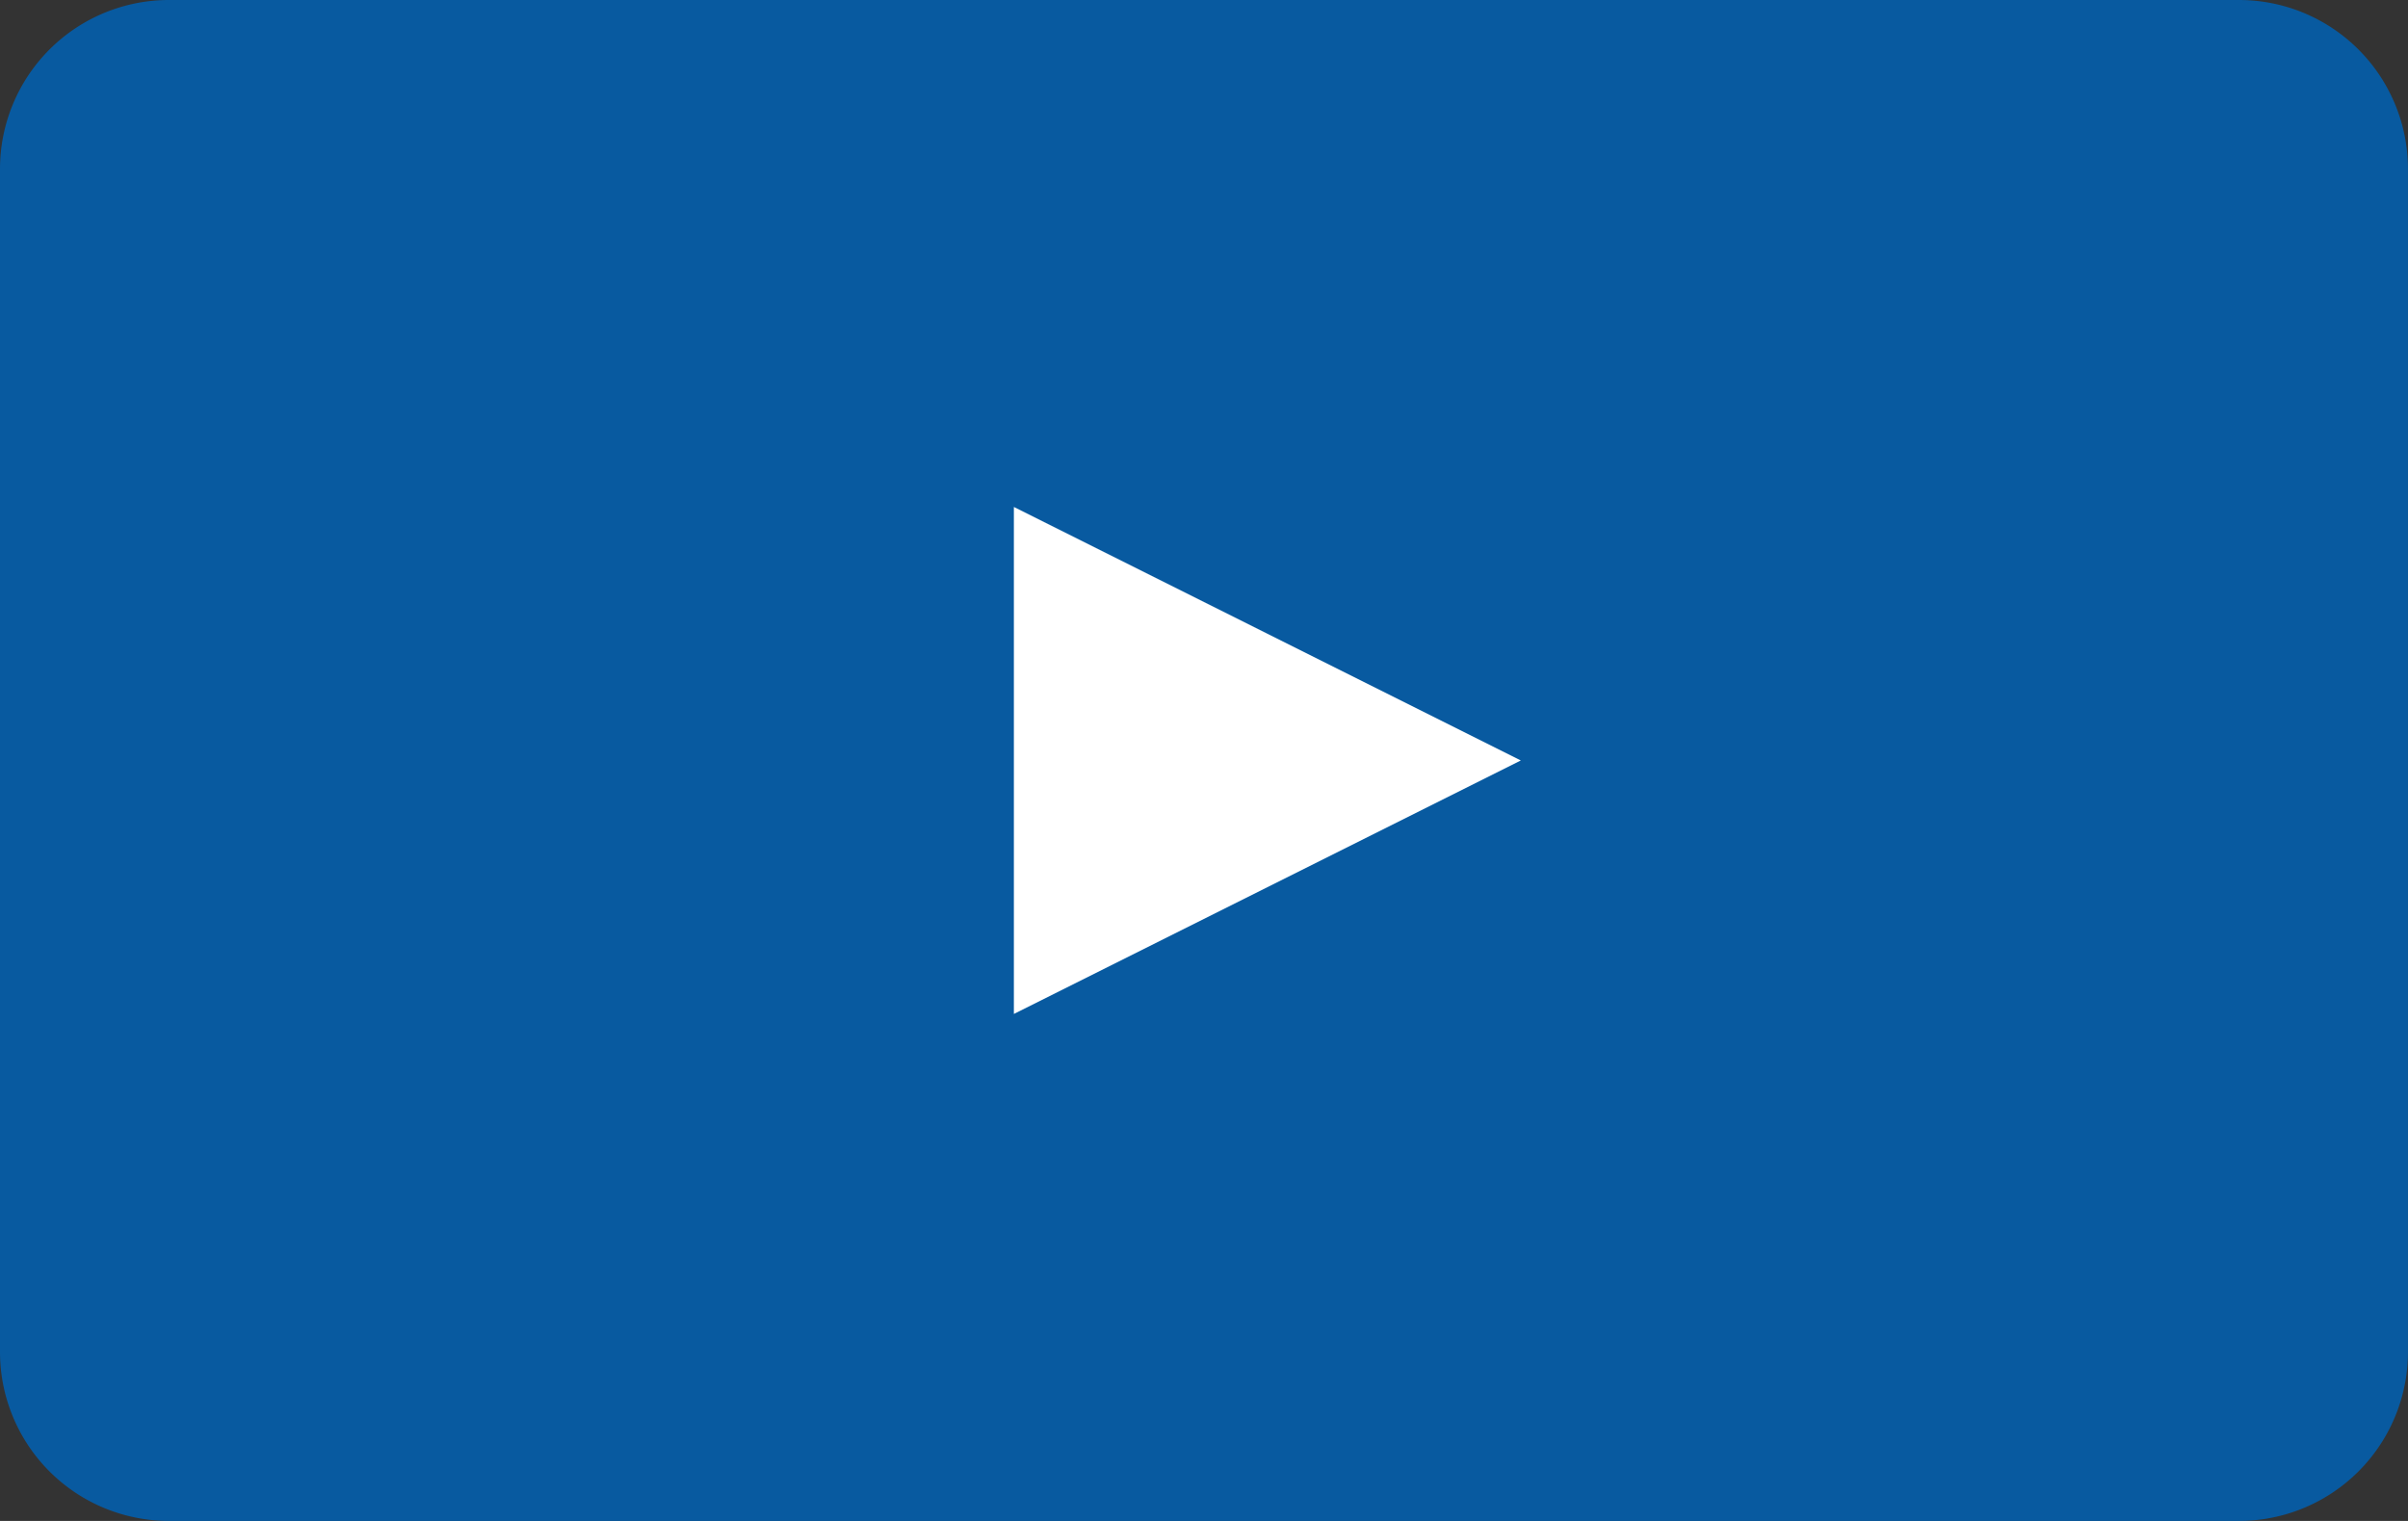 <svg xmlns="http://www.w3.org/2000/svg" xmlns:xlink="http://www.w3.org/1999/xlink" width="57.001" height="36.001" viewBox="0 0 57.001 36.001">
  <rect x="0" y="0" width="57.001" height="36.001" fill="#333333" stroke="none"/>
  <defs>
    <clipPath id="clip-path">
      <rect width="57.001" height="36.001" fill="none"/>
    </clipPath>
  </defs>
  <g id="重复网格_2" data-name="重复网格 2" clip-path="url(#clip-path)">
    <g transform="translate(-506 -1520.939)">
      <path id="联合_5" data-name="联合 5" d="M27,36H4a4,4,0,0,1-4-4V4A4,4,0,0,1,4,0H53a4,4,0,0,1,4,4V32a4,4,0,0,1-4,4Z" transform="translate(506 1520.939)" fill="#085aa0"/>
      <path id="多边形_1" data-name="多边形 1" d="M6,0l6,12H0Z" transform="translate(542 1532.939) rotate(90)" fill="#fff"/>
    </g>
  </g>
</svg>
